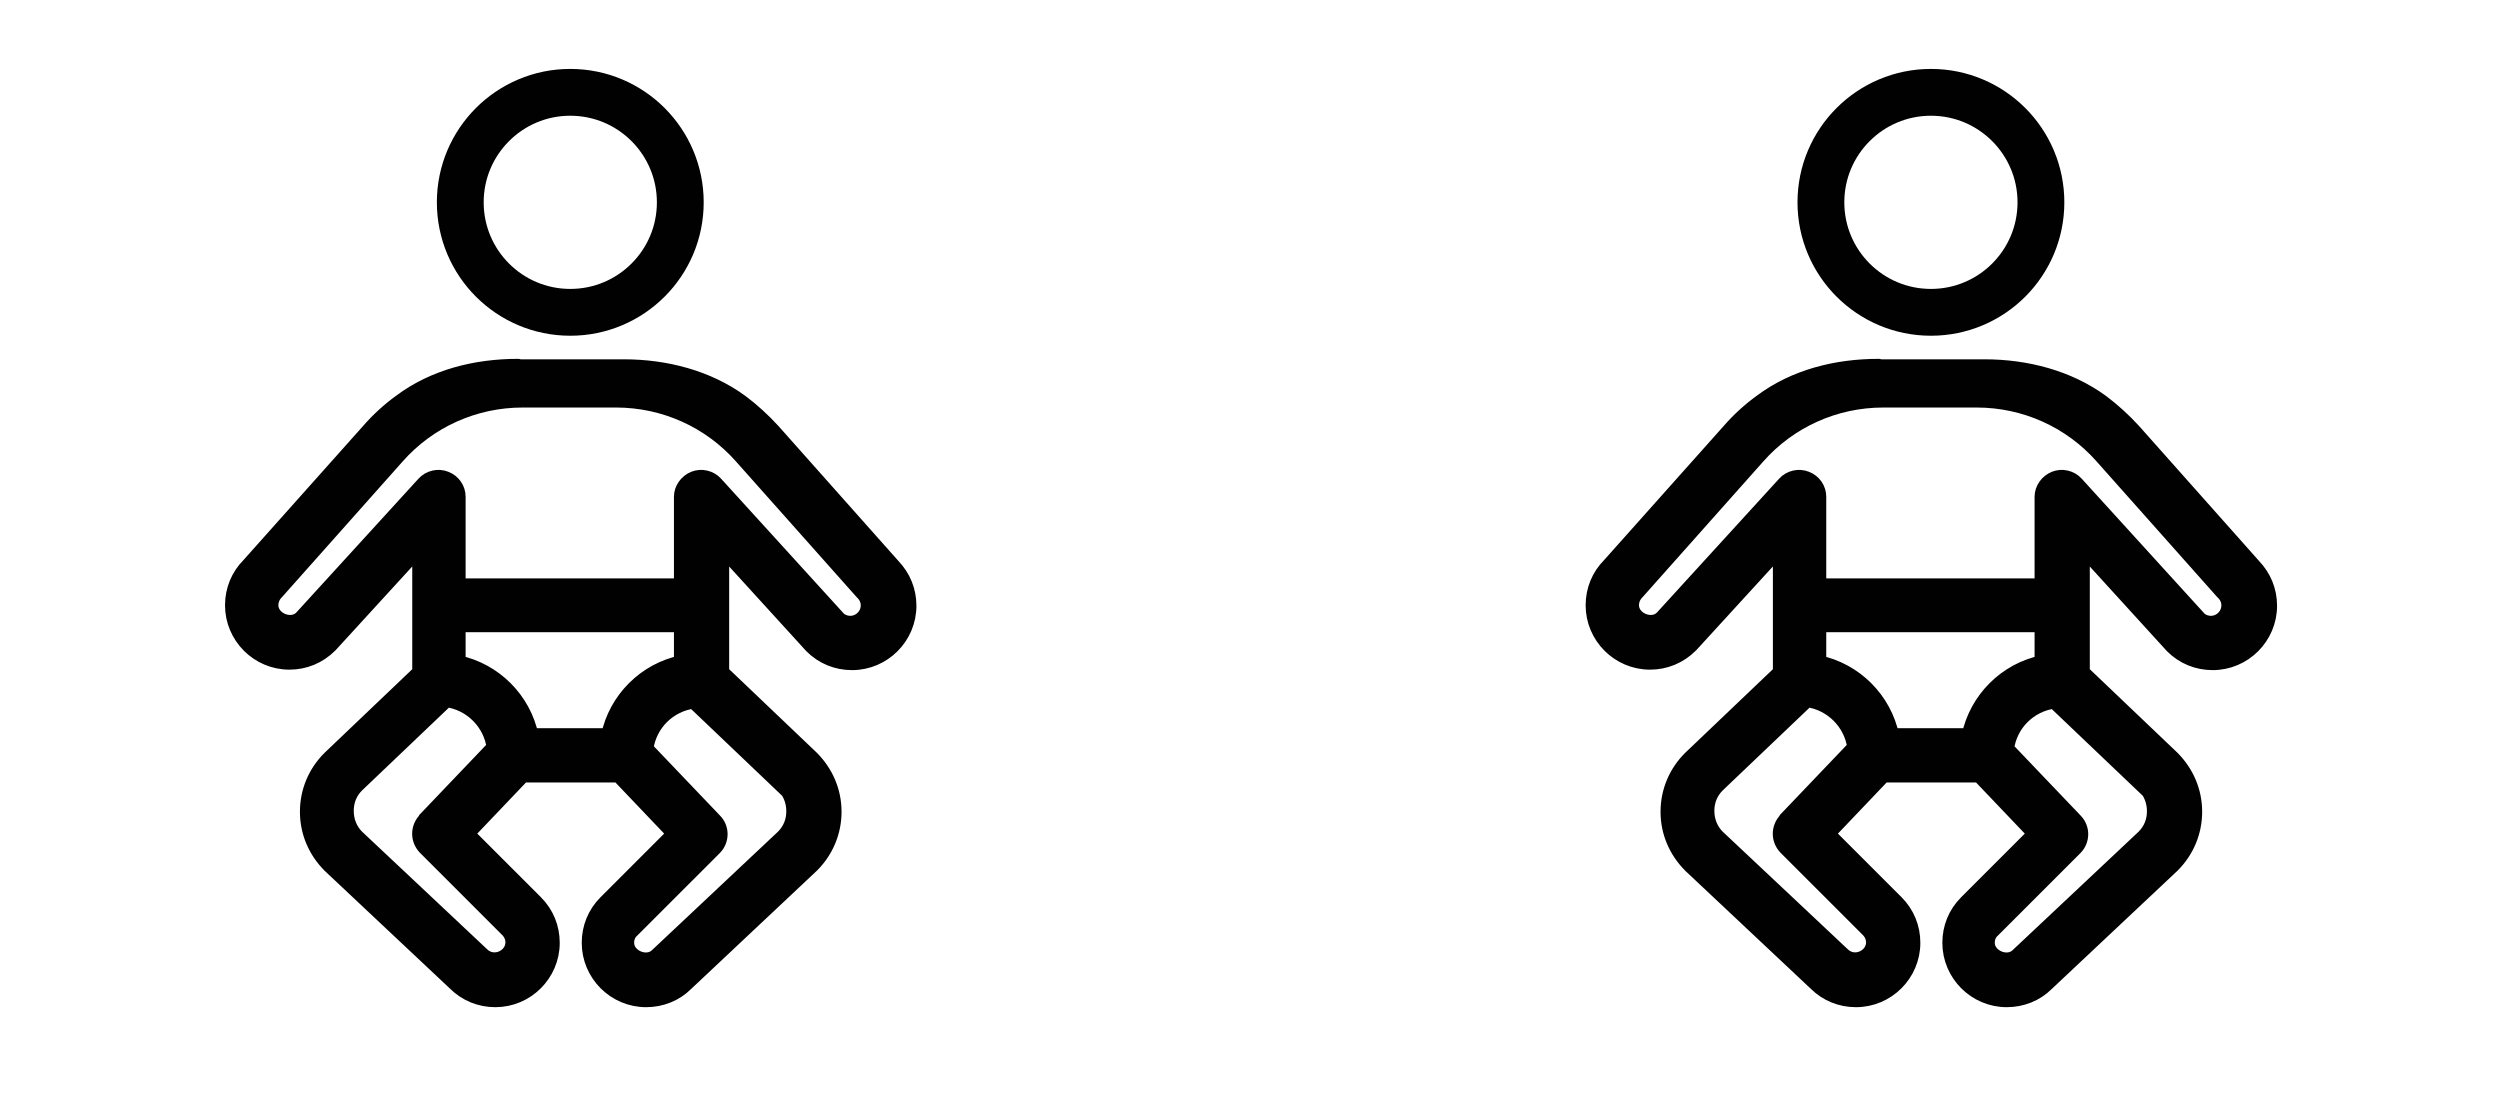<svg xmlns="http://www.w3.org/2000/svg" fill="none" viewBox="0 0 102 45" height="45" width="102">
<path stroke-miterlimit="10" stroke-width="0.668" stroke="#010101" fill="#010101" d="M21.127 14.975C19.427 14.975 17.727 15.395 16.371 16.407C15.894 16.751 15.455 17.152 15.073 17.591L10.183 23.073C9.744 23.512 9.515 24.085 9.515 24.696C9.515 25.957 10.546 26.988 11.807 26.988C12.418 26.988 12.991 26.759 13.449 26.301L17.154 22.252V27.447L13.468 30.961C12.895 31.534 12.571 32.298 12.571 33.119C12.571 33.941 12.895 34.705 13.487 35.297L18.587 40.091C19.026 40.53 19.599 40.759 20.21 40.759C21.471 40.759 22.503 39.728 22.503 38.467C22.503 37.856 22.273 37.283 21.834 36.844L19.007 34.017L21.318 31.591H25.253L27.564 34.017L24.737 36.844C24.298 37.283 24.069 37.856 24.069 38.467C24.069 39.728 25.1 40.759 26.361 40.759C26.972 40.759 27.545 40.53 27.965 40.11L33.103 35.278C33.676 34.705 34.001 33.941 34.001 33.119C34.001 32.298 33.676 31.534 33.084 30.942L29.416 27.447V22.252L33.141 26.339C33.58 26.778 34.153 27.007 34.764 27.007C36.025 27.007 37.056 25.976 37.056 24.715C37.056 24.104 36.827 23.55 36.407 23.111L31.517 17.61C31.116 17.171 30.677 16.77 30.219 16.426C28.863 15.433 27.144 14.994 25.463 14.994H21.204L21.127 14.975ZM17.365 33.482C17.078 33.788 17.078 34.246 17.365 34.552L20.726 37.913C20.879 38.066 20.955 38.257 20.955 38.448C20.955 39.078 20.134 39.46 19.637 38.964L14.538 34.17C14.251 33.883 14.099 33.501 14.099 33.081C14.099 32.661 14.251 32.298 14.538 32.011L18.205 28.516C19.236 28.65 20.058 29.471 20.191 30.503L17.384 33.444L17.365 33.482ZM24.852 30.044H21.643C21.337 28.555 20.153 27.37 18.663 27.065V25.46H27.831V27.065C26.341 27.37 25.157 28.555 24.852 30.044ZM31.976 32.011C32.262 32.298 32.415 32.68 32.415 33.1C32.415 33.52 32.262 33.883 31.976 34.17L26.838 39.002C26.399 39.441 25.539 39.078 25.539 38.467C25.539 38.257 25.616 38.066 25.768 37.932L29.13 34.571C29.416 34.284 29.436 33.807 29.13 33.501L26.322 30.56C26.456 29.509 27.277 28.707 28.309 28.574L31.957 32.05L31.976 32.011ZM34.707 25.46C34.497 25.46 34.306 25.384 34.191 25.269L29.168 19.75C28.958 19.52 28.614 19.444 28.328 19.558C28.041 19.673 27.831 19.96 27.831 20.265V23.932H18.663V20.265C18.663 19.96 18.472 19.673 18.167 19.558C17.88 19.444 17.537 19.52 17.326 19.75L12.322 25.231C11.883 25.67 11.024 25.308 11.024 24.696C11.024 24.486 11.1 24.295 11.272 24.123L16.18 18.604C17.479 17.133 19.351 16.293 21.318 16.293H23.228H25.138C27.105 16.293 28.977 17.133 30.276 18.604L35.185 24.123C35.185 24.123 35.204 24.142 35.223 24.162C35.376 24.314 35.452 24.505 35.452 24.696C35.452 25.117 35.108 25.46 34.688 25.46H34.707Z"></path>
<path stroke-miterlimit="10" stroke-width="1.91" stroke="#010101" d="M23.267 12.743C25.746 12.743 27.756 10.734 27.756 8.255C27.756 5.776 25.746 3.767 23.267 3.767C20.789 3.767 18.779 5.776 18.779 8.255C18.779 10.734 20.789 12.743 23.267 12.743Z"></path>
<path stroke-miterlimit="10" stroke-width="0.668" stroke="#010101" fill="#010101" d="M76.641 14.975C74.941 14.975 73.241 15.395 71.885 16.407C71.408 16.751 70.968 17.152 70.586 17.591L65.697 23.073C65.257 23.512 65.028 24.085 65.028 24.696C65.028 25.957 66.06 26.988 67.32 26.988C67.931 26.988 68.504 26.759 68.963 26.301L72.668 22.252V27.447L68.982 30.961C68.409 31.534 68.084 32.298 68.084 33.119C68.084 33.941 68.409 34.705 69.001 35.297L74.101 40.091C74.54 40.53 75.113 40.759 75.724 40.759C76.985 40.759 78.016 39.728 78.016 38.467C78.016 37.856 77.787 37.283 77.348 36.844L74.521 34.017L76.832 31.591H80.766L83.078 34.017L80.251 36.844C79.811 37.283 79.582 37.856 79.582 38.467C79.582 39.728 80.614 40.759 81.874 40.759C82.486 40.759 83.058 40.53 83.479 40.11L88.617 35.278C89.189 34.705 89.514 33.941 89.514 33.119C89.514 32.298 89.189 31.534 88.597 30.942L84.93 27.447V22.252L88.655 26.339C89.094 26.778 89.667 27.007 90.278 27.007C91.539 27.007 92.57 25.976 92.57 24.715C92.57 24.104 92.341 23.55 91.921 23.111L87.031 17.61C86.63 17.171 86.191 16.77 85.732 16.426C84.376 15.433 82.657 14.994 80.977 14.994H76.717L76.641 14.975ZM72.878 33.482C72.592 33.788 72.592 34.246 72.878 34.552L76.24 37.913C76.393 38.066 76.469 38.257 76.469 38.448C76.469 39.078 75.648 39.46 75.151 38.964L70.052 34.17C69.765 33.883 69.612 33.501 69.612 33.081C69.612 32.661 69.765 32.298 70.052 32.011L73.719 28.516C74.75 28.65 75.571 29.471 75.705 30.503L72.897 33.444L72.878 33.482ZM80.365 30.044H77.157C76.851 28.555 75.667 27.37 74.177 27.065V25.46H83.345V27.065C81.855 27.37 80.671 28.555 80.365 30.044ZM87.49 32.011C87.776 32.298 87.929 32.68 87.929 33.1C87.929 33.52 87.776 33.883 87.49 34.17L82.352 39.002C81.912 39.441 81.053 39.078 81.053 38.467C81.053 38.257 81.129 38.066 81.282 37.932L84.644 34.571C84.93 34.284 84.949 33.807 84.644 33.501L81.836 30.56C81.97 29.509 82.791 28.707 83.822 28.574L87.471 32.05L87.49 32.011ZM90.221 25.46C90.011 25.46 89.82 25.384 89.705 25.269L84.682 19.75C84.472 19.52 84.128 19.444 83.841 19.558C83.555 19.673 83.345 19.96 83.345 20.265V23.932H74.177V20.265C74.177 19.96 73.986 19.673 73.68 19.558C73.394 19.444 73.05 19.52 72.84 19.75L67.836 25.231C67.397 25.67 66.537 25.308 66.537 24.696C66.537 24.486 66.614 24.295 66.785 24.123L71.694 18.604C72.993 17.133 74.865 16.293 76.832 16.293H78.742H80.652C82.619 16.293 84.491 17.133 85.79 18.604L90.698 24.123C90.698 24.123 90.717 24.142 90.737 24.162C90.889 24.314 90.966 24.505 90.966 24.696C90.966 25.117 90.622 25.46 90.202 25.46H90.221Z"></path>
<path stroke-miterlimit="10" stroke-width="1.91" stroke="#010101" d="M78.782 12.743C81.261 12.743 83.27 10.734 83.27 8.255C83.27 5.776 81.261 3.767 78.782 3.767C76.303 3.767 74.293 5.776 74.293 8.255C74.293 10.734 76.303 12.743 78.782 12.743Z"></path>
</svg>
